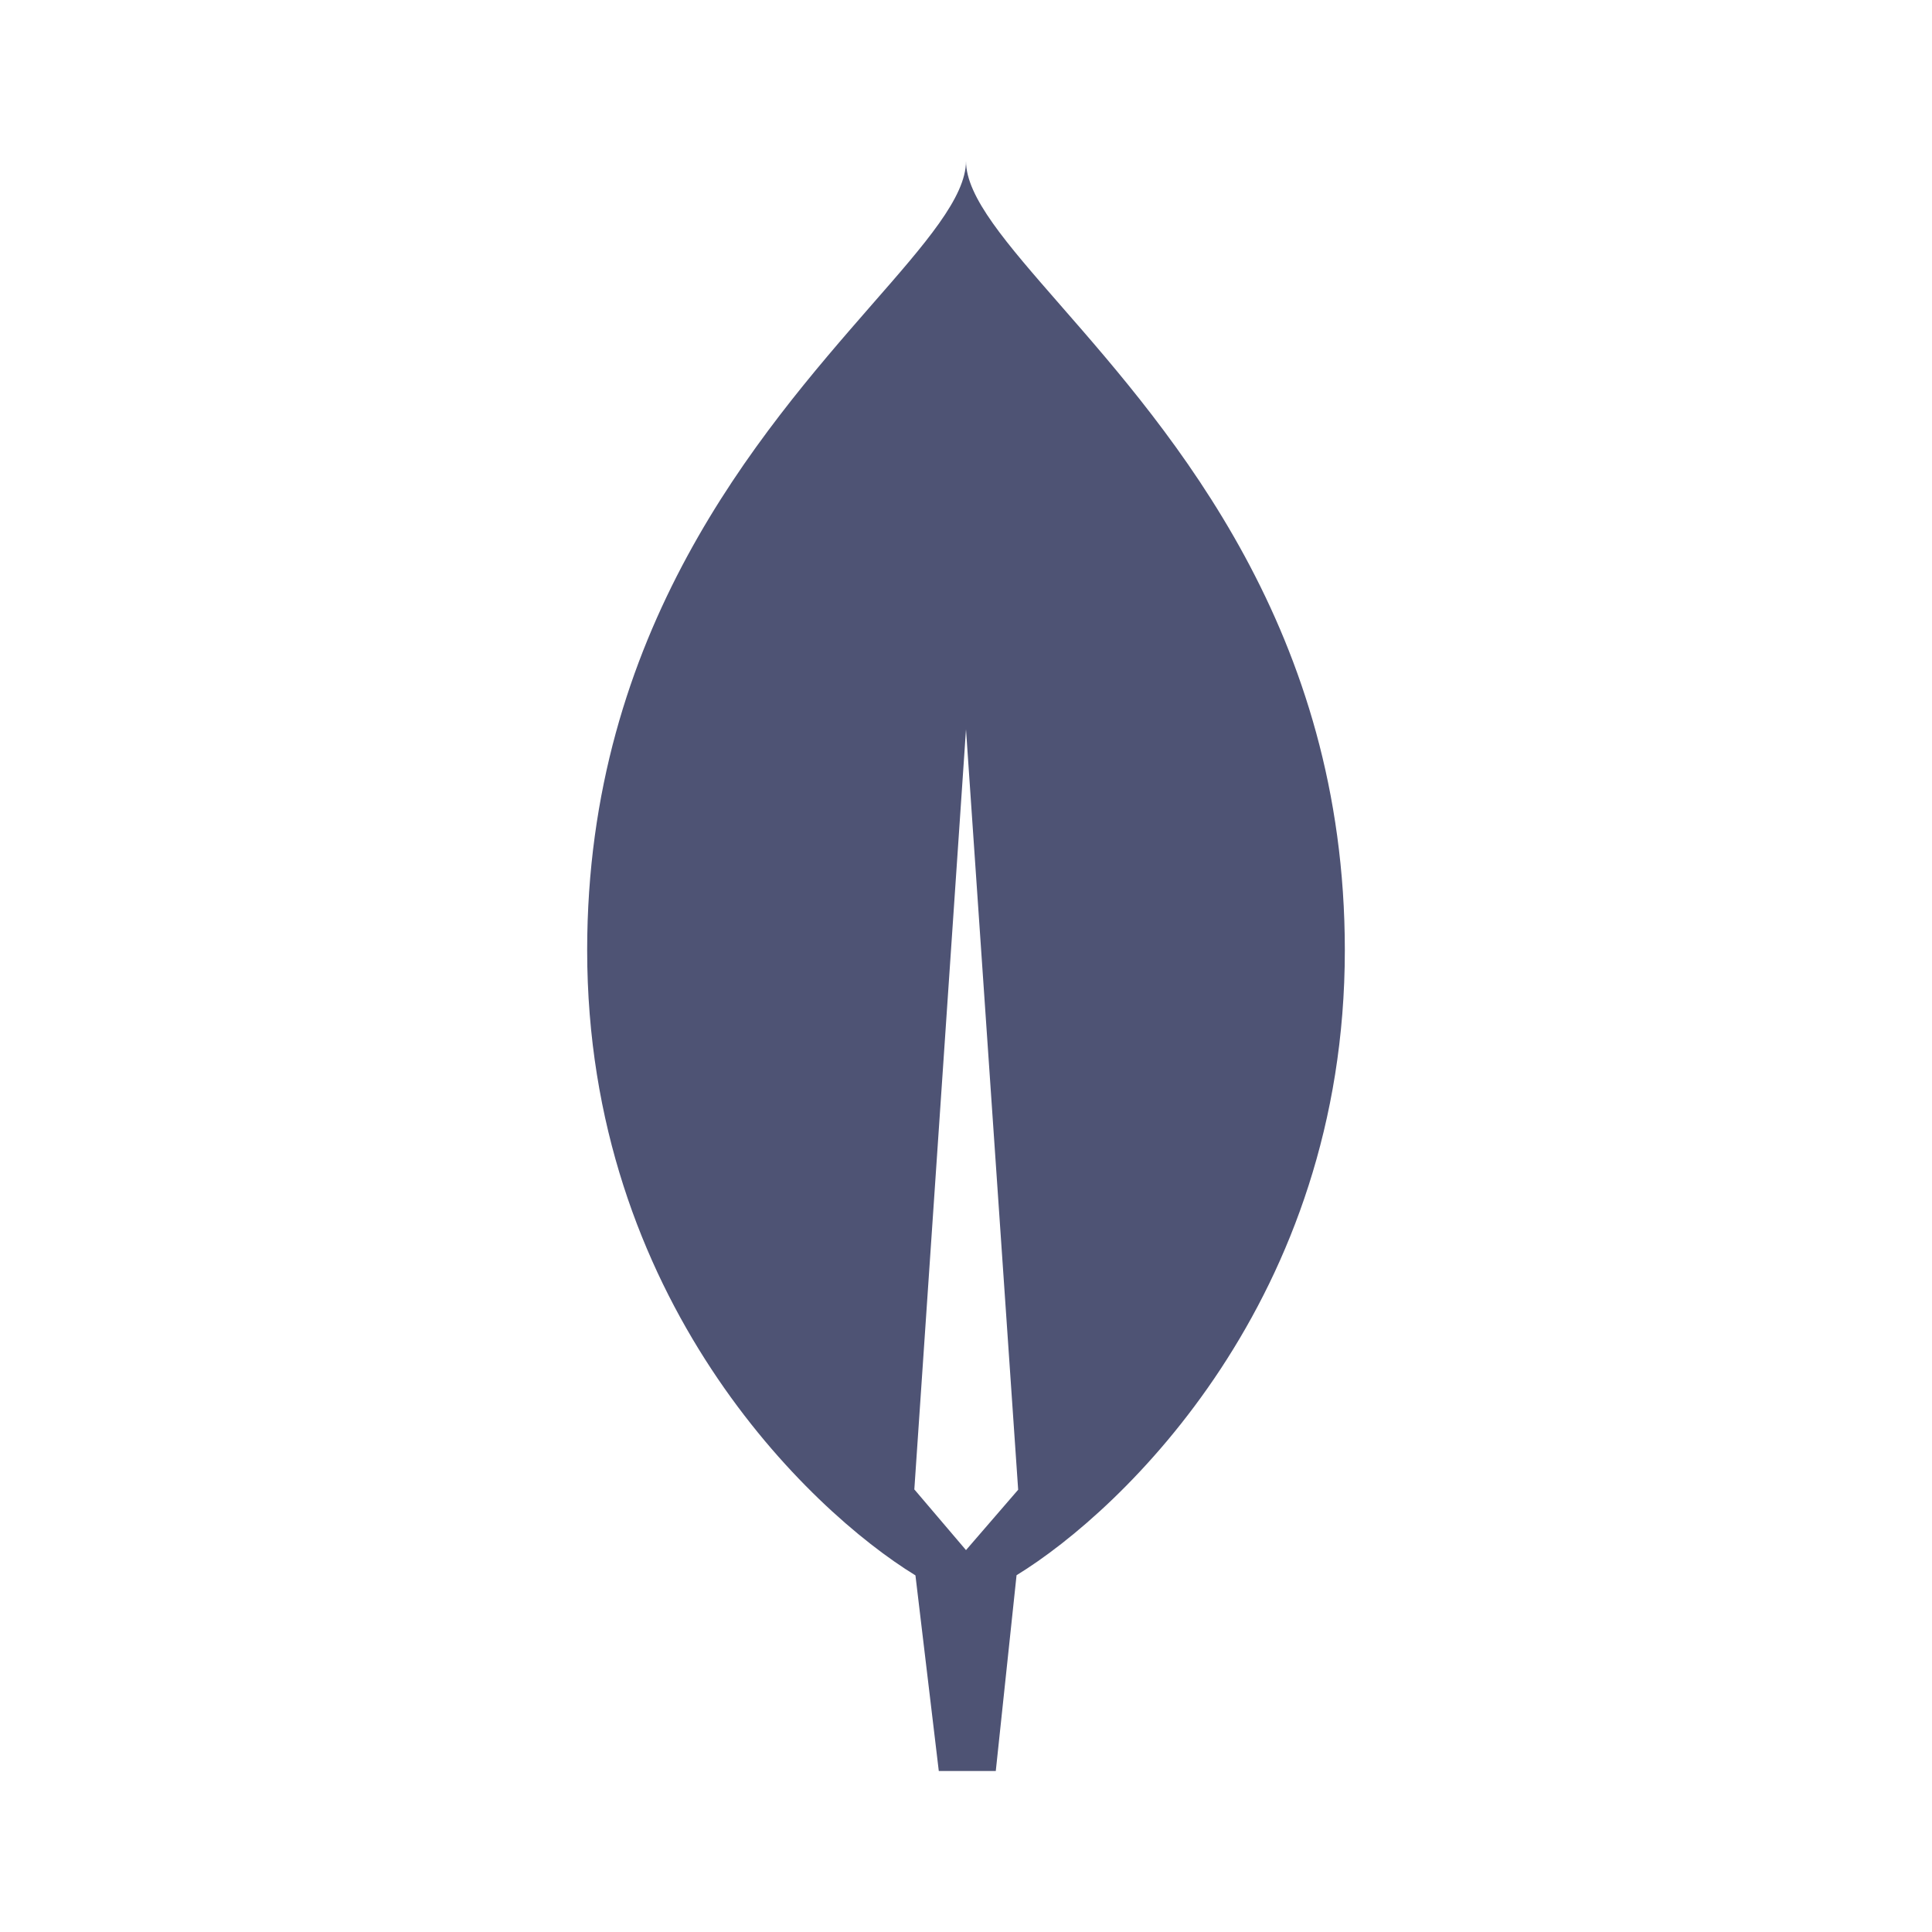 <svg xmlns="http://www.w3.org/2000/svg" width="12" height="12" fill="none" viewBox="0 0 12 12">
  <path fill="#4E5374" fill-rule="evenodd" d="M3.647 5.902c0-1.983 1.07-3.209 1.766-4.007C5.75 1.51 6 1.224 6 1c0 .224.25.51.586.895.697.798 1.767 2.024 1.767 4.007 0 2.163-1.375 3.475-2.039 3.882L6.185 11h-.354l-.145-1.215c-.663-.406-2.039-1.719-2.039-3.883Zm2.032 3.35L6 4.53l.324 4.723L6 9.628l-.32-.376Z" clip-rule="evenodd"/>
</svg>
